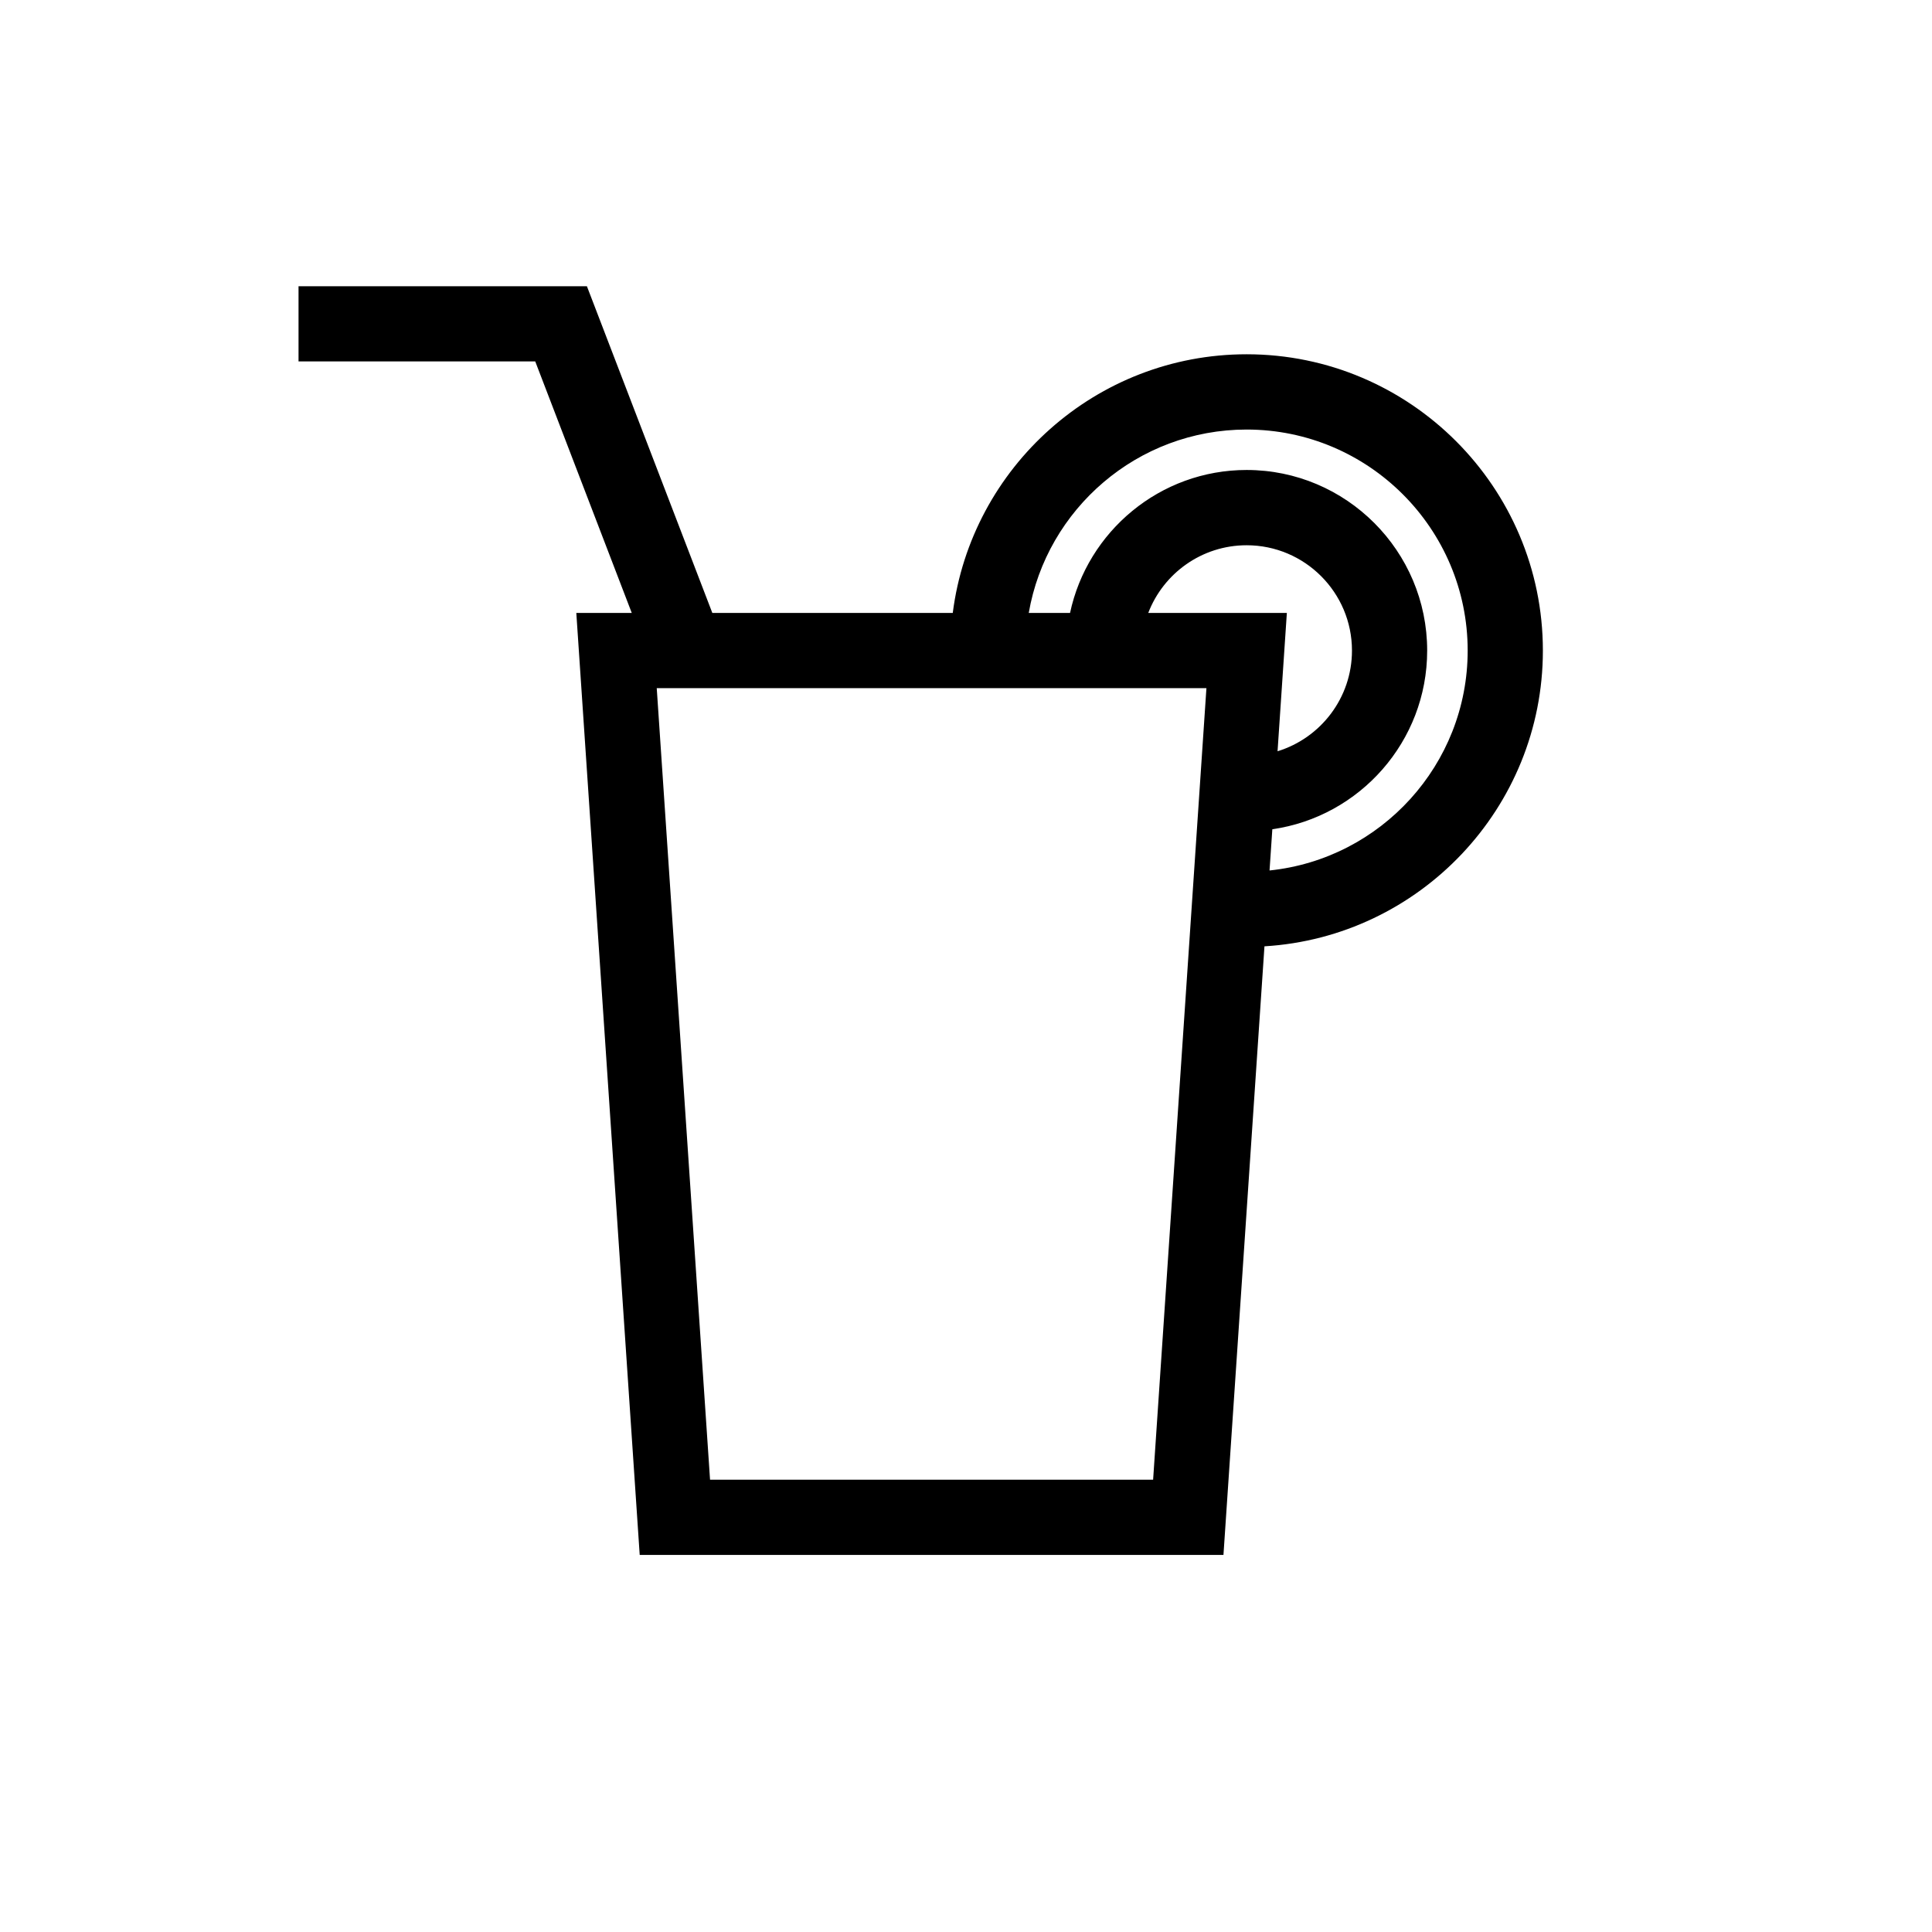 <svg xmlns="http://www.w3.org/2000/svg" width="27" height="27" viewBox="0.0 0.0 27.0 27.0" fill="none"><g clip-path="url(#clip0_10496_13)"><mask id="mask0_10496_13" style="mask-type:luminance" maskUnits="userSpaceOnUse" x="-1" y="-1" width="28" height="28"><path d="M26.322 -0.001H-0.012V26.333H26.322V-0.001Z" fill="white" /></mask><g mask="url(#mask0_10496_13)"> </g><g clip-path="url(#clip1_10496_13)"><path d="M21.562 9.092C21.562 6.809 19.705 4.951 17.422 4.951C15.317 4.951 13.574 6.53 13.315 8.566H9.955L8.202 4H4.172V5.051H7.48L8.829 8.566H8.054L8.94 21.73H17.098L17.671 13.225C19.838 13.095 21.562 11.291 21.562 9.092ZM16.115 20.679H9.923L9.178 9.617H16.86L16.115 20.679ZM16.047 8.566C16.259 8.013 16.795 7.62 17.422 7.62C18.234 7.62 18.894 8.28 18.894 9.092C18.894 9.753 18.456 10.314 17.854 10.499L17.984 8.566H16.047ZM17.742 12.165L17.781 11.589C19.003 11.414 19.945 10.361 19.945 9.092C19.945 7.7 18.813 6.568 17.422 6.568C16.211 6.568 15.197 7.426 14.954 8.566H14.377C14.628 7.112 15.898 6.003 17.422 6.003C19.125 6.003 20.511 7.388 20.511 9.092C20.511 10.687 19.296 12.004 17.742 12.165Z" fill="black" /></g></g><defs><clipPath id="clip0_10496_13"><rect width="26.333" height="26.333" fill="white" /></clipPath><clipPath id="clip1_10496_13"><rect width="17.73" height="17.73" fill="white" transform="translate(4 4)" /></clipPath></defs></svg>